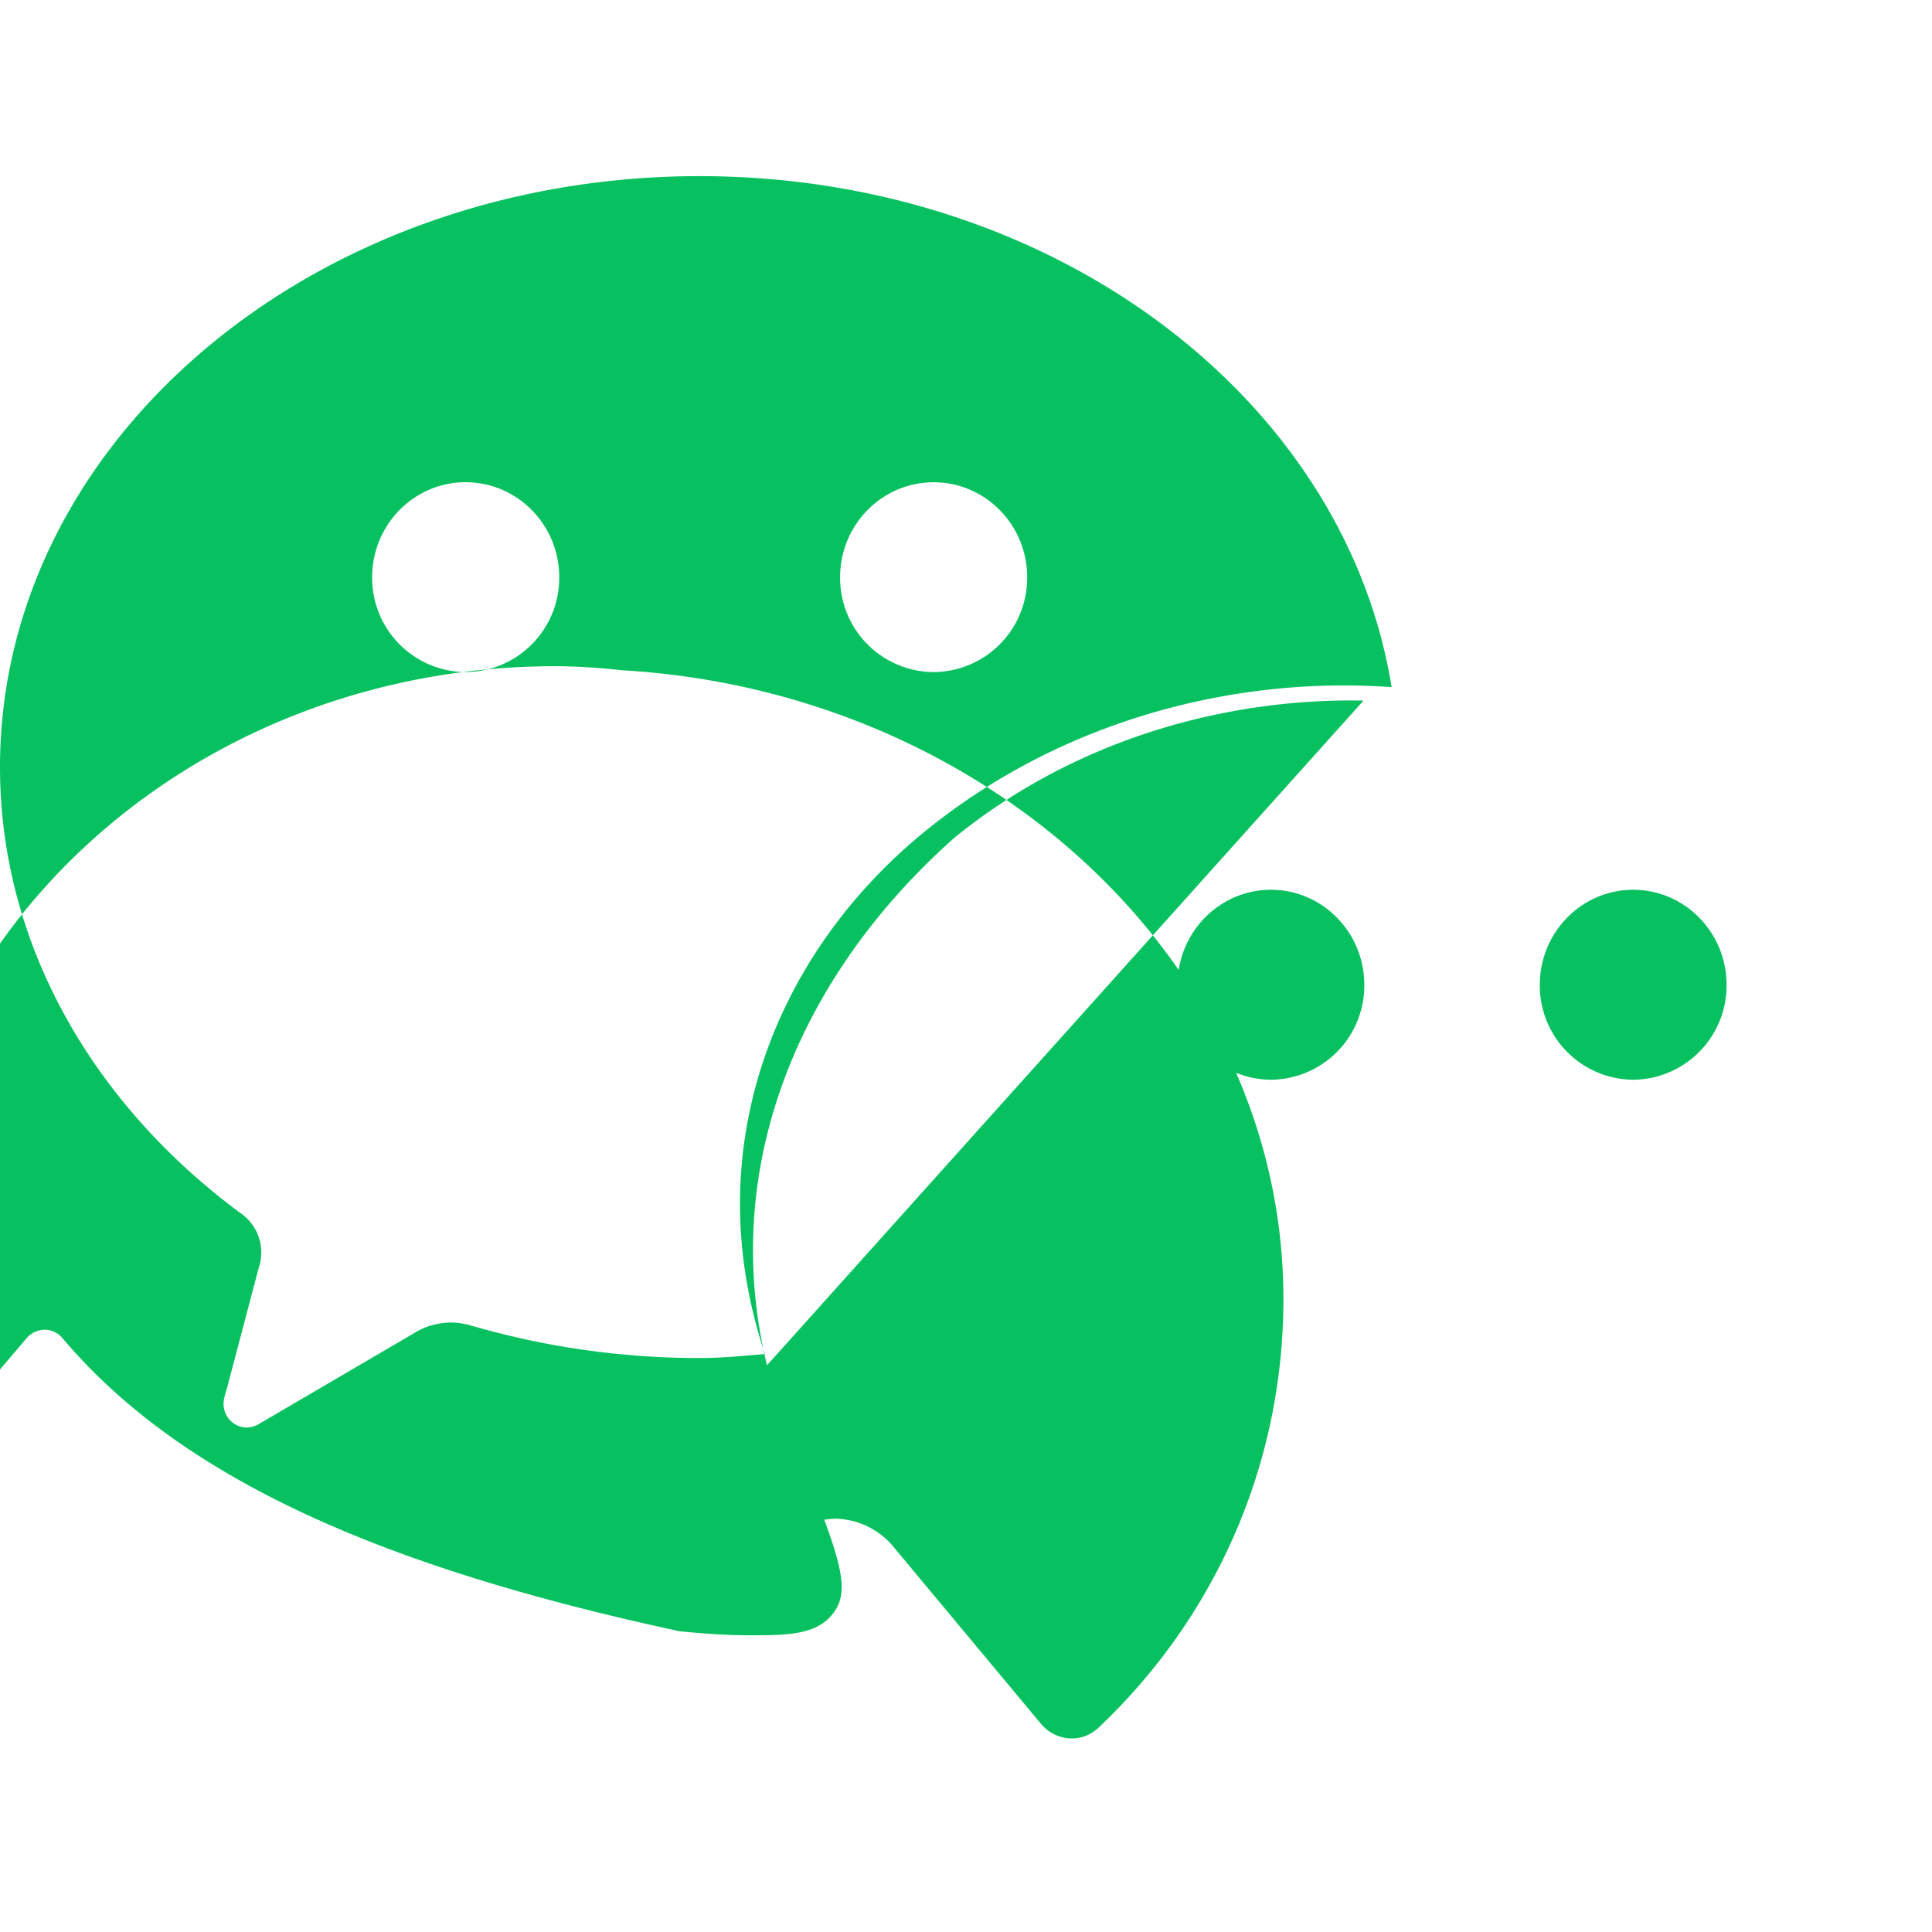 <svg xmlns="http://www.w3.org/2000/svg" viewBox="0 0 24 24" fill="#07C160">
  <path d="M8.691 2.188C3.891 2.188 0 5.476 0 9.53c0 2.212 1.17 4.203 3.002 5.55a.59.59 0 0 1 .213.665l-.39 1.48c-.019.07-.048.141-.048.213 0 .163.13.295.29.295a.326.326 0 0 0 .167-.054l1.903-1.114a.864.864 0 0 1 .717-.098 10.16 10.16 0 0 0 2.837.403c.276 0 .543-.027.811-.05-.857-2.578.157-4.972 1.932-6.446 1.703-1.415 3.882-1.98 5.853-1.838-.576-3.583-4.196-6.348-8.598-6.348zM5.785 5.991c.642 0 1.162.529 1.162 1.18a1.17 1.17 0 0 1-1.162 1.178A1.17 1.17 0 0 1 4.623 7.17c0-.651.52-1.18 1.162-1.18zm5.813 0c.642 0 1.162.529 1.162 1.18a1.17 1.17 0 0 1-1.162 1.178 1.17 1.17 0 0 1-1.162-1.178c0-.651.52-1.18 1.162-1.18zm5.34 2.712c-1.693-.033-3.563.47-5.08 1.702-2.16 1.918-3.1 4.61-2.11 7.27.08.216.174.42.26.625.5 1.202.543 1.51.315 1.774-.21.24-.578.24-1.01.24-.28 0-.57-.02-.87-.05C4.608 19.44 2.206 18.31.78 16.628a.295.295 0 0 0-.213-.11.303.303 0 0 0-.23.098l-1.224 1.44a.334.334 0 0 1-.24.12.3.3 0 0 1-.25-.13c-.19-.25-.14-.66-.08-1.08.06-.42.14-.84.14-1.15 0-4.16 3.68-7.54 8.21-7.54.28 0 .56.02.83.05 4.53.26 8.22 3.64 8.22 7.81 0 2.09-.87 3.97-2.28 5.31-.1.1-.22.15-.35.15a.5.5 0 0 1-.38-.18l-1.85-2.22a.96.96 0 0 0-.7-.33.95.95 0 0 0-.68.3 8.85 8.85 0 0 1-2.41.34h-.05zm-1.15 2.35c.64 0 1.16.53 1.16 1.18a1.17 1.17 0 0 1-1.16 1.18 1.17 1.17 0 0 1-1.16-1.18c0-.65.52-1.18 1.16-1.18zm4.5 0c.64 0 1.16.53 1.16 1.18a1.17 1.17 0 0 1-1.16 1.18 1.17 1.17 0 0 1-1.16-1.18c0-.65.52-1.18 1.16-1.18z"/>
</svg>

